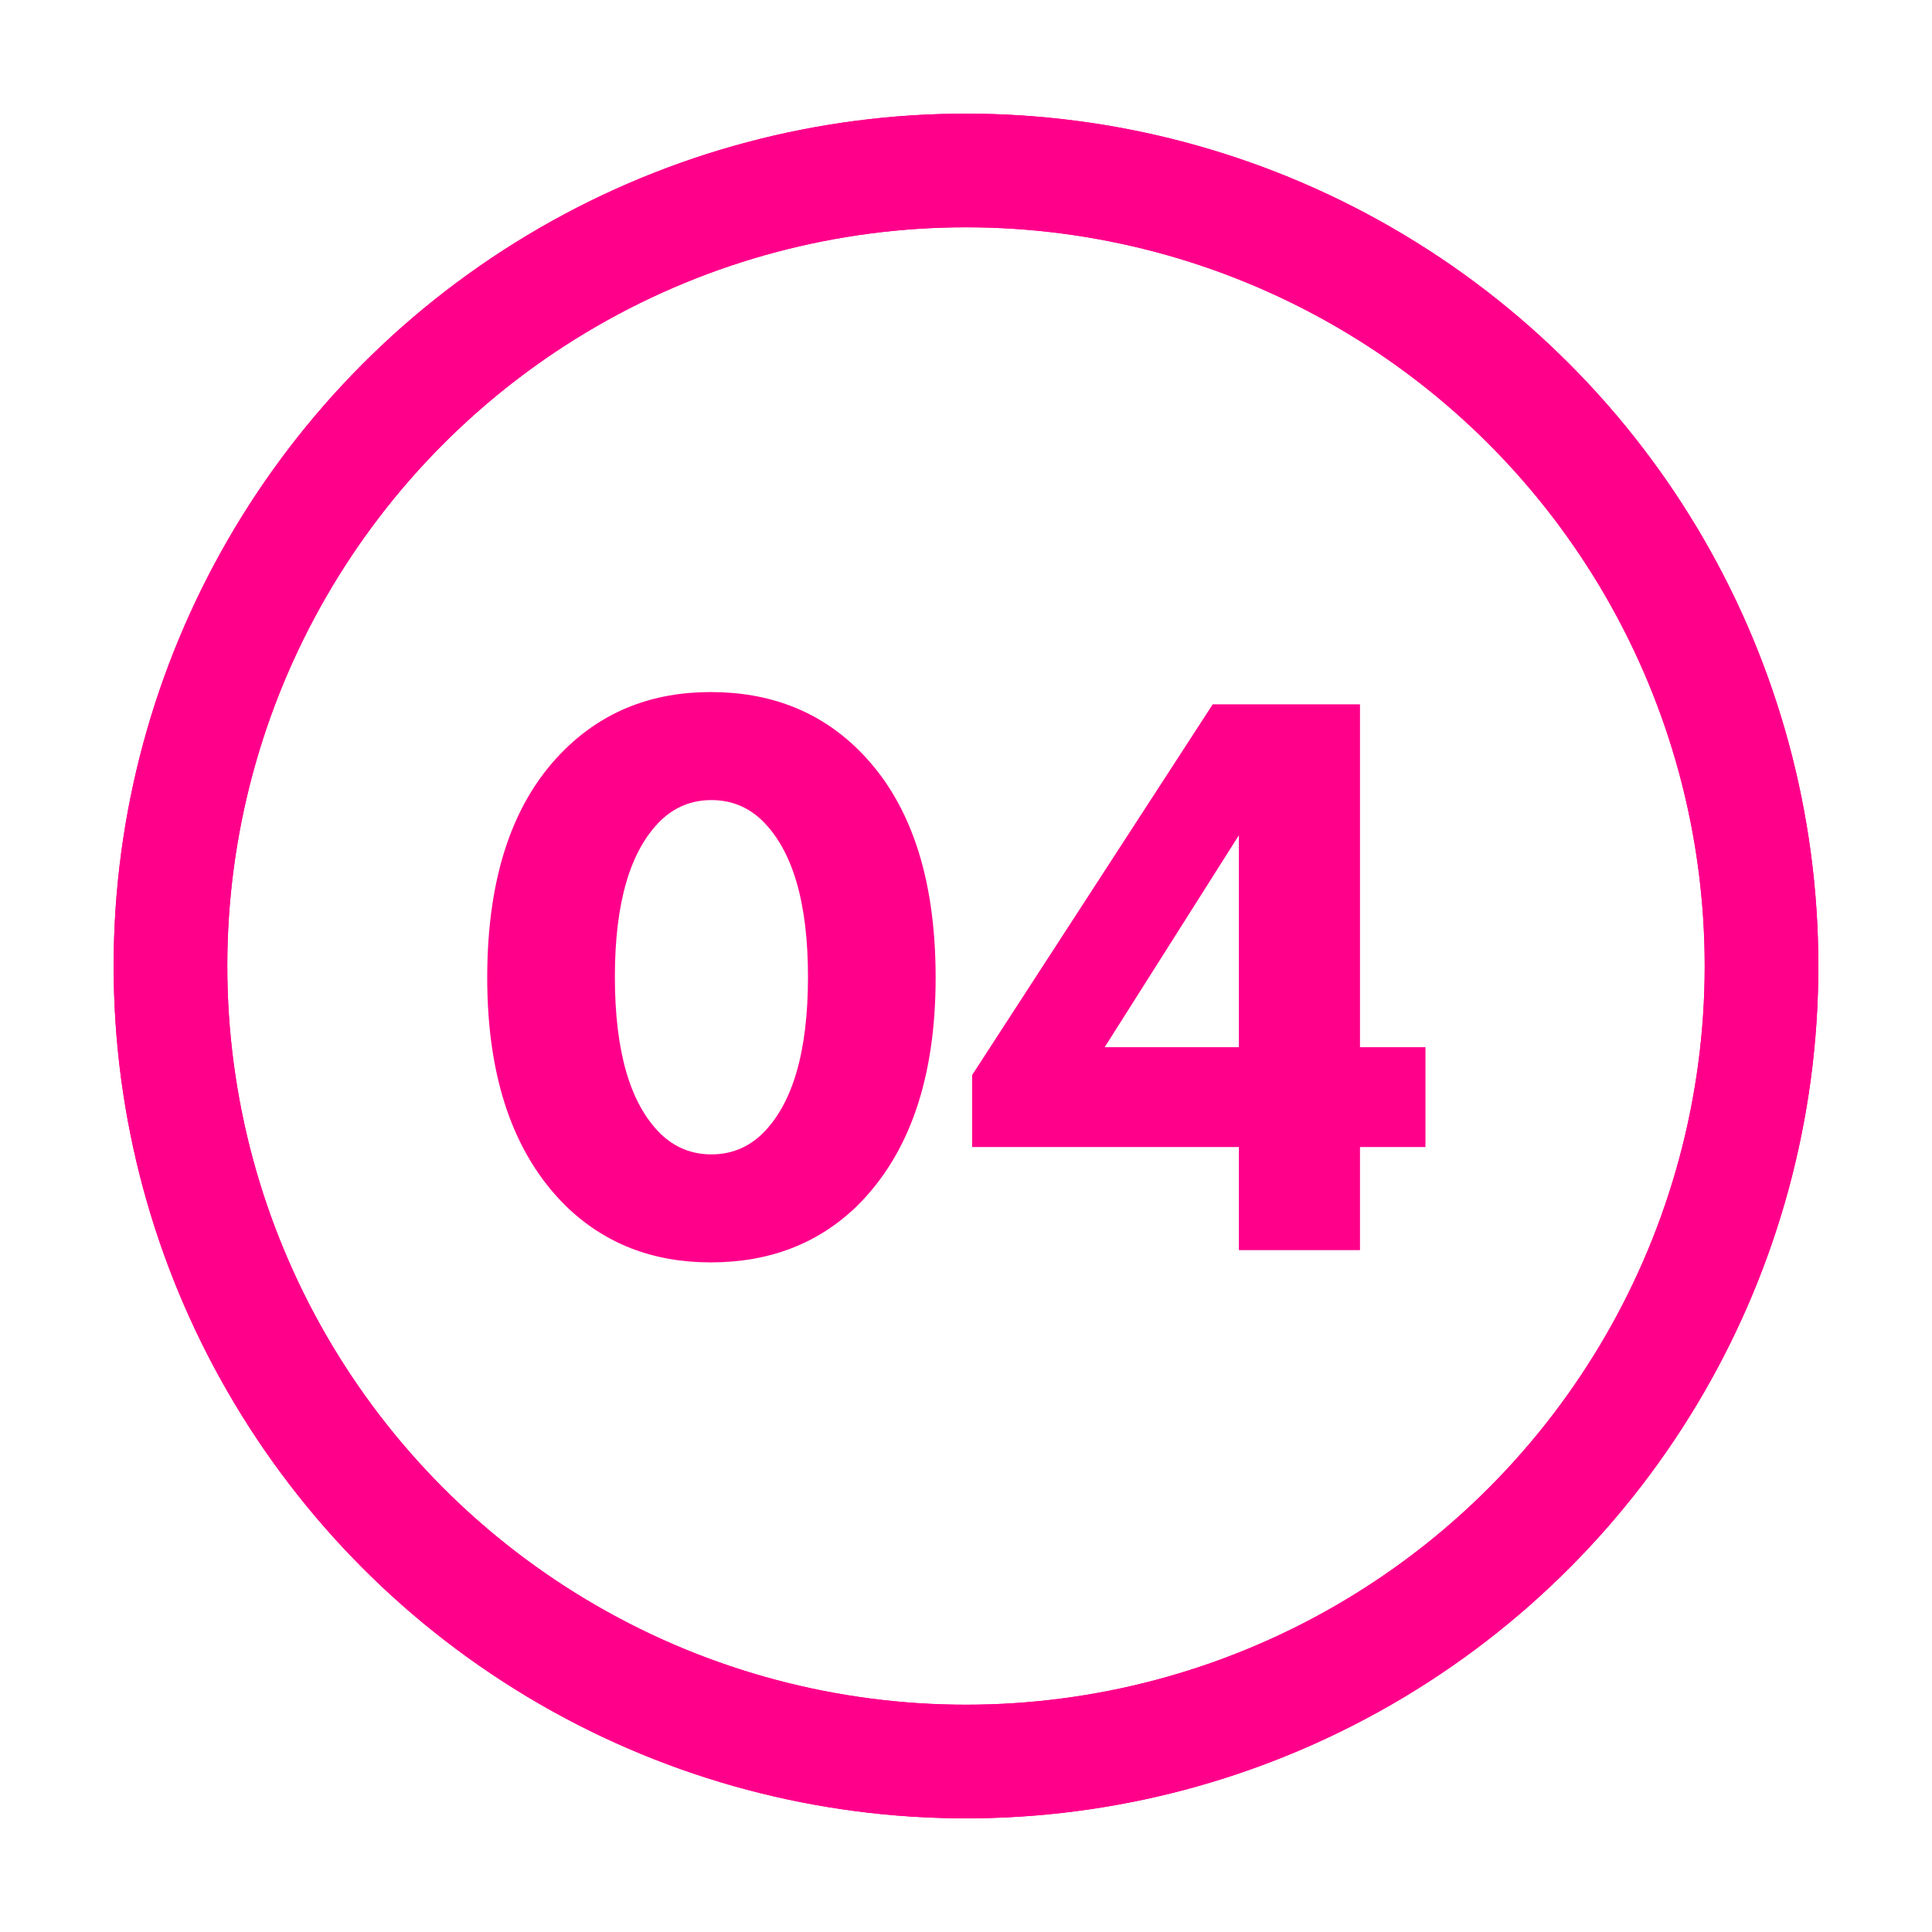 <?xml version="1.0" encoding="UTF-8"?> <svg xmlns="http://www.w3.org/2000/svg" width="170" height="170" viewBox="0 0 170 170" fill="none"> <g filter="url(#filter0_f)"> <circle cx="85" cy="85" r="70" stroke="#FF008B" stroke-width="10"></circle> </g> <circle cx="85" cy="85" r="70" stroke="#FF008B" stroke-width="10"></circle> <path d="M82.328 86.024C82.328 94.856 80.024 101.552 75.416 106.112C72.008 109.424 67.712 111.08 62.528 111.08C57.44 111.08 53.192 109.424 49.784 106.112C45.176 101.552 42.872 94.856 42.872 86.024C42.872 77.048 45.176 70.328 49.784 65.864C53.192 62.552 57.44 60.896 62.528 60.896C67.712 60.896 72.008 62.552 75.416 65.864C80.024 70.328 82.328 77.048 82.328 86.024ZM67.064 72.2C65.816 71 64.328 70.4 62.6 70.4C60.872 70.4 59.384 71 58.136 72.2C55.448 74.84 54.104 79.424 54.104 85.952C54.104 92.528 55.448 97.136 58.136 99.776C59.384 100.976 60.872 101.576 62.6 101.576C64.328 101.576 65.816 100.976 67.064 99.776C69.752 97.136 71.096 92.528 71.096 85.952C71.096 79.424 69.752 74.84 67.064 72.2ZM119.668 61.976V92.144H125.428V100.928H119.668V110H109.012V100.928H85.54V94.592L106.708 61.976H119.668ZM97.204 92.144H109.012V73.496L97.204 92.144Z" fill="#FF008B"></path> <defs> <filter id="filter0_f" x="0" y="0" width="170" height="170" filterUnits="userSpaceOnUse" color-interpolation-filters="sRGB"> <feFlood flood-opacity="0" result="BackgroundImageFix"></feFlood> <feBlend mode="normal" in="SourceGraphic" in2="BackgroundImageFix" result="shape"></feBlend> <feGaussianBlur stdDeviation="5" result="effect1_foregroundBlur"></feGaussianBlur> </filter> </defs> </svg> 